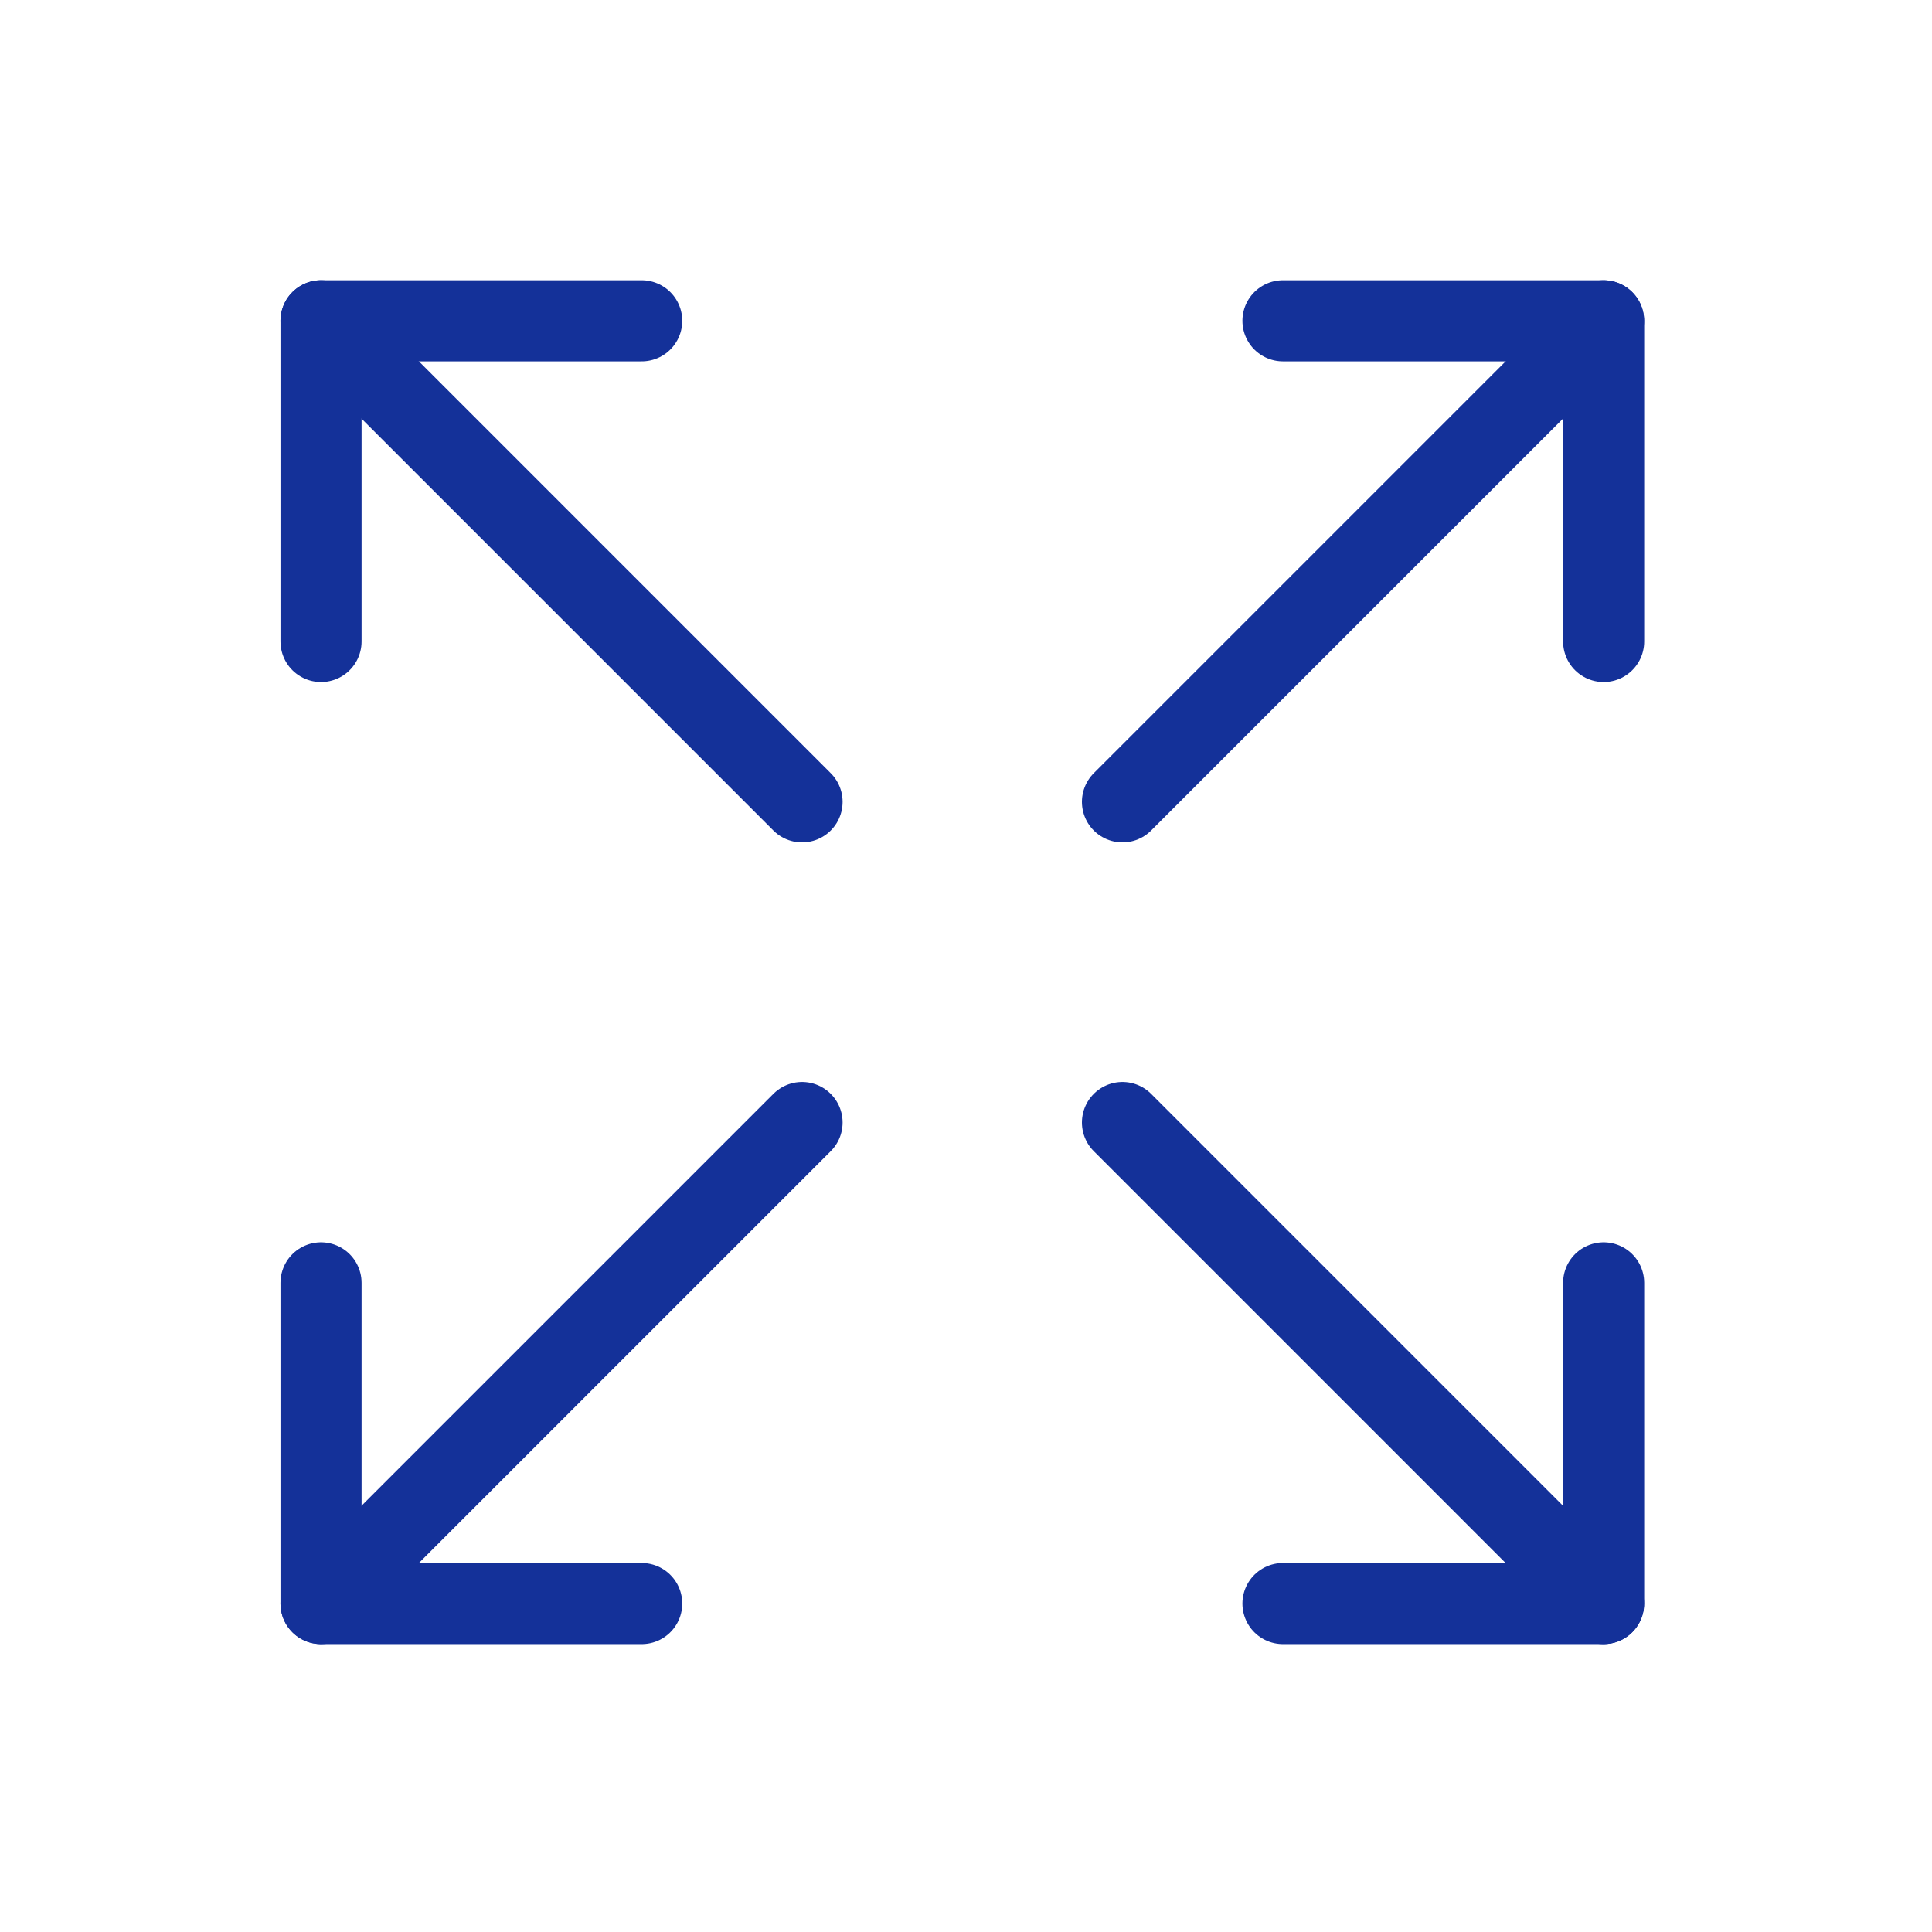 <svg width="69" height="69" viewBox="0 0 69 69" fill="none" xmlns="http://www.w3.org/2000/svg">
<path d="M45.82 11.457H57.273V22.91" stroke="#143199" stroke-width="2.896" stroke-linecap="round" stroke-linejoin="round"/>
<path d="M40.088 28.637L57.268 11.457" stroke="#143199" stroke-width="2.896" stroke-linecap="round" stroke-linejoin="round"/>
<path d="M22.918 57.27H11.465V45.816" stroke="#143199" stroke-width="2.896" stroke-linecap="round" stroke-linejoin="round"/>
<path d="M11.465 57.27L28.645 40.09" stroke="#143199" stroke-width="2.896" stroke-linecap="round" stroke-linejoin="round"/>
<path d="M45.82 57.27H57.273V45.816" stroke="#143199" stroke-width="2.896" stroke-linecap="round" stroke-linejoin="round"/>
<path d="M40.088 40.09L57.268 57.27" stroke="#143199" stroke-width="2.896" stroke-linecap="round" stroke-linejoin="round"/>
<path d="M22.918 11.457H11.465V22.91" stroke="#143199" stroke-width="2.896" stroke-linecap="round" stroke-linejoin="round"/>
<path d="M11.465 11.457L28.645 28.637" stroke="#143199" stroke-width="2.896" stroke-linecap="round" stroke-linejoin="round"/>
</svg>
